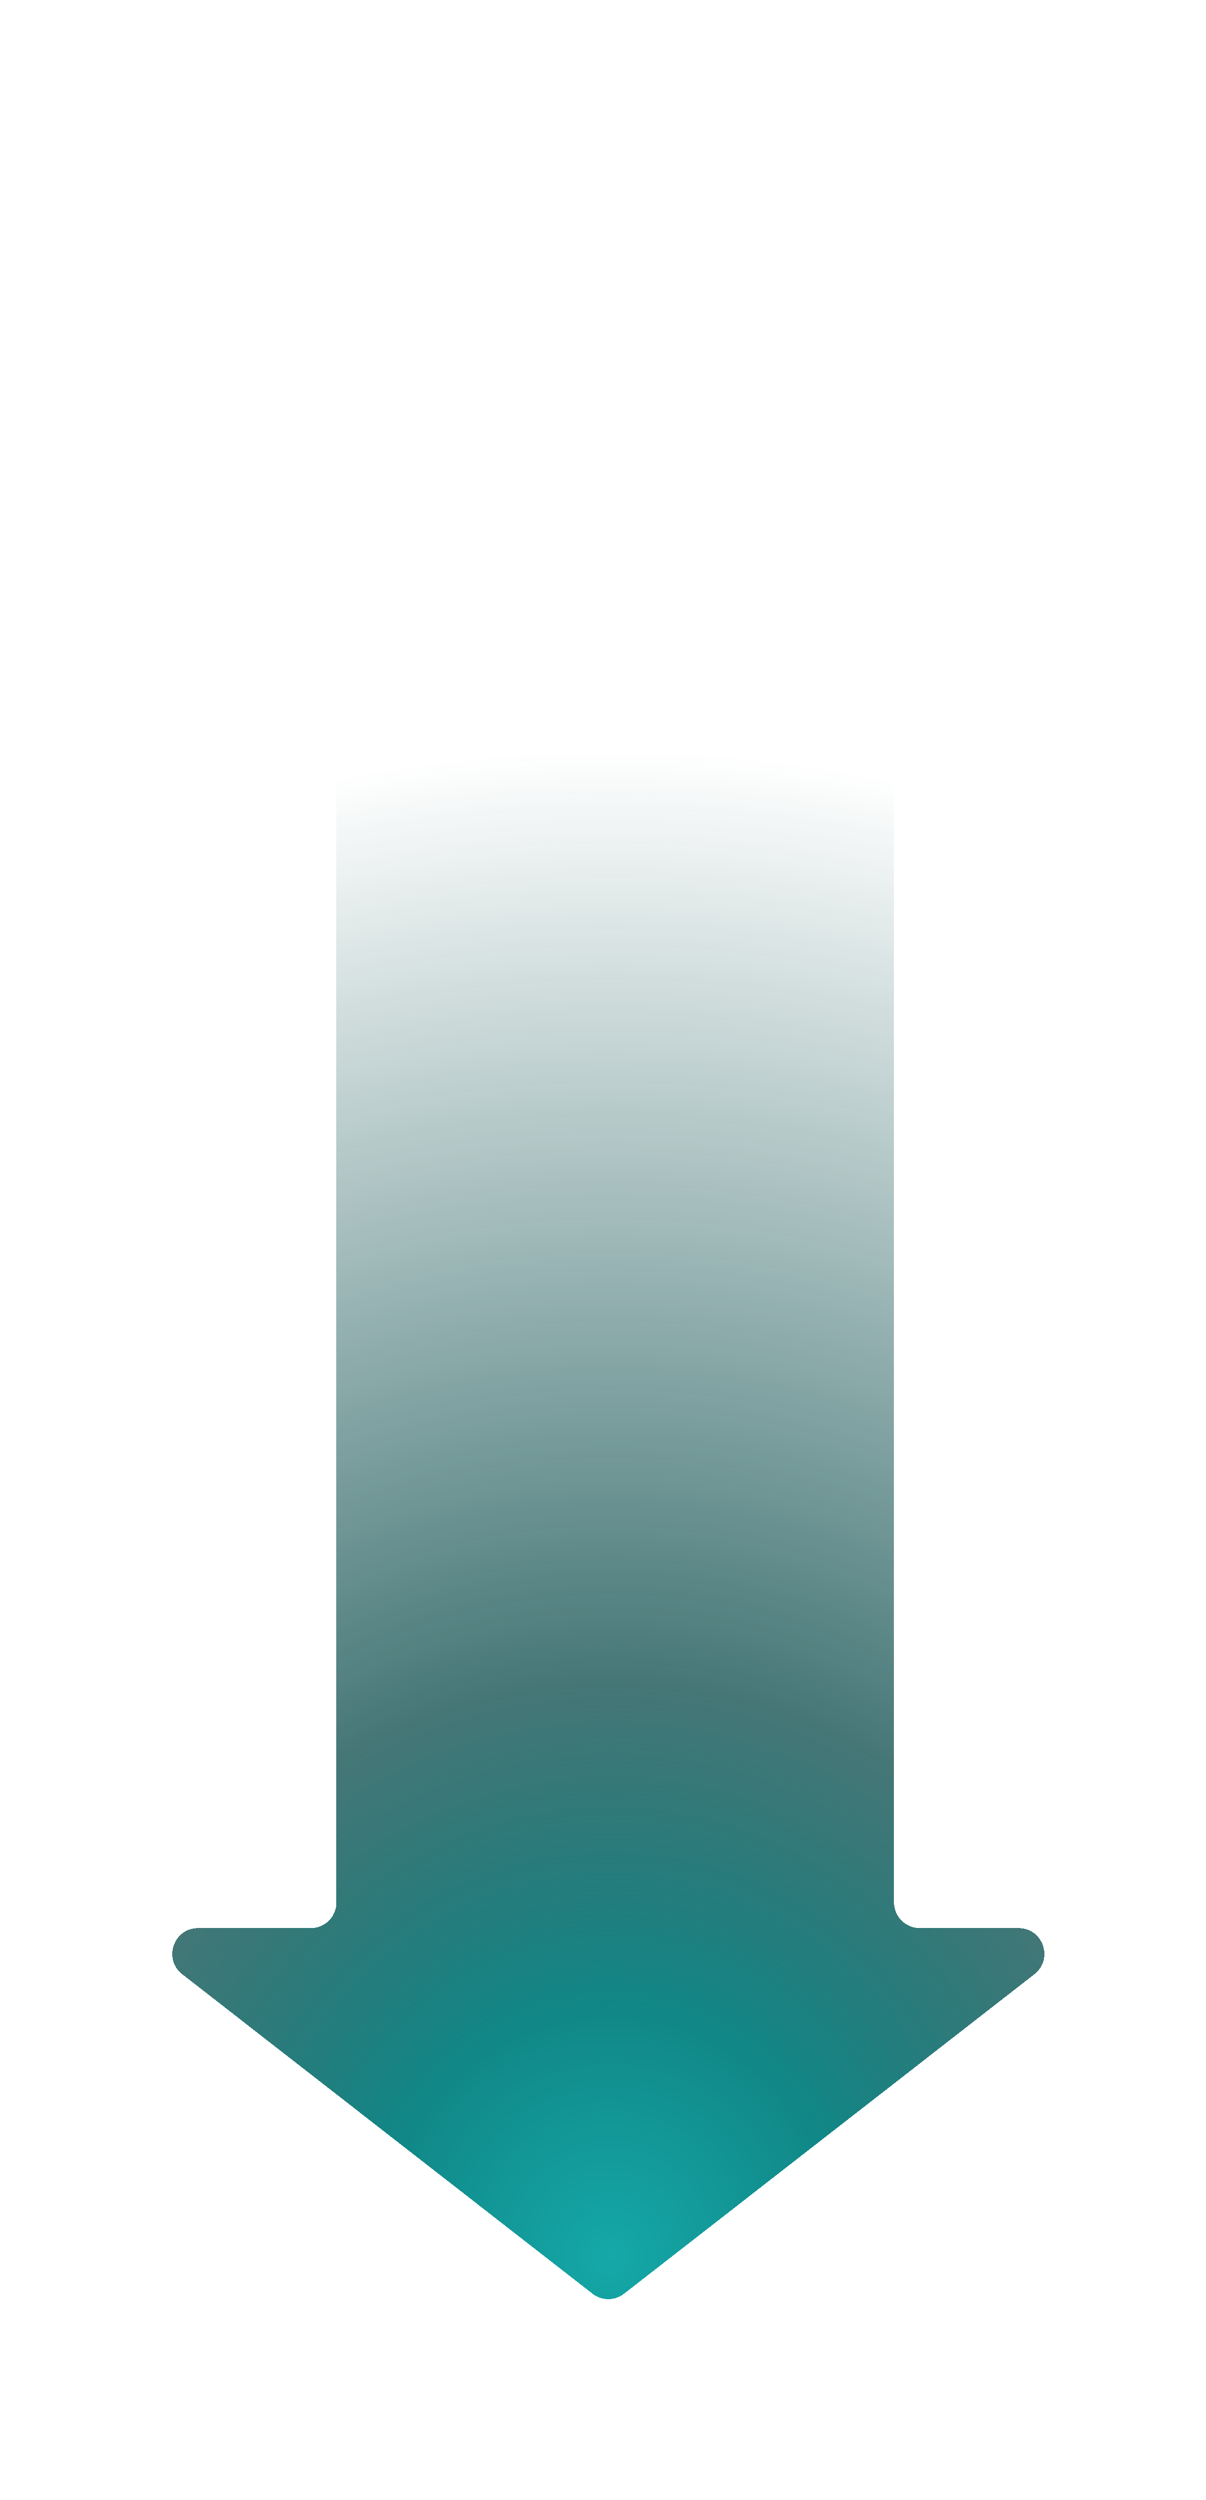 <?xml version="1.0" encoding="utf-8"?>
<svg xmlns="http://www.w3.org/2000/svg" fill="none" height="100%" overflow="visible" preserveAspectRatio="none" style="display: block;" viewBox="0 0 14 29" width="100%">
<g filter="url(#filter0_d_0_1850)" id="Union">
<path d="M10.378 20.284C10.378 20.449 10.512 20.583 10.677 20.583H11.825C12.109 20.583 12.233 20.943 12.008 21.118L7.245 24.824C7.137 24.908 6.986 24.908 6.878 24.824L2.116 21.118C1.891 20.943 2.015 20.583 2.299 20.583H3.607C3.773 20.583 3.906 20.449 3.906 20.284V0.299C3.906 0.134 4.04 0 4.205 0H10.079C10.244 0 10.378 0.134 10.378 0.299V20.284Z" fill="url(#paint0_radial_0_1850)" shape-rendering="crispEdges"/>
</g>
<defs>
<filter color-interpolation-filters="sRGB" filterUnits="userSpaceOnUse" height="28.457" id="filter0_d_0_1850" width="13.694" x="0.215" y="0">
<feFlood flood-opacity="0" result="BackgroundImageFix"/>
<feColorMatrix in="SourceAlpha" result="hardAlpha" type="matrix" values="0 0 0 0 0 0 0 0 0 0 0 0 0 0 0 0 0 0 127 0"/>
<feOffset dy="1.785"/>
<feGaussianBlur stdDeviation="0.893"/>
<feComposite in2="hardAlpha" operator="out"/>
<feColorMatrix type="matrix" values="0 0 0 0 0 0 0 0 0 0 0 0 0 0 0 0 0 0 0.25 0"/>
<feBlend in2="BackgroundImageFix" mode="normal" result="effect1_dropShadow_0_1850"/>
<feBlend in="SourceGraphic" in2="effect1_dropShadow_0_1850" mode="normal" result="shape"/>
</filter>
<radialGradient cx="0" cy="0" gradientTransform="translate(7.085 24.615) rotate(-90) scale(17.799 16.366)" gradientUnits="userSpaceOnUse" id="paint0_radial_0_1850" r="1">
<stop stop-color="#15A8A8"/>
<stop offset="0.165" stop-color="#118787"/>
<stop offset="0.38" stop-color="#084949" stop-opacity="0.75"/>
<stop offset="1" stop-color="#084949" stop-opacity="0"/>
</radialGradient>
</defs>
</svg>